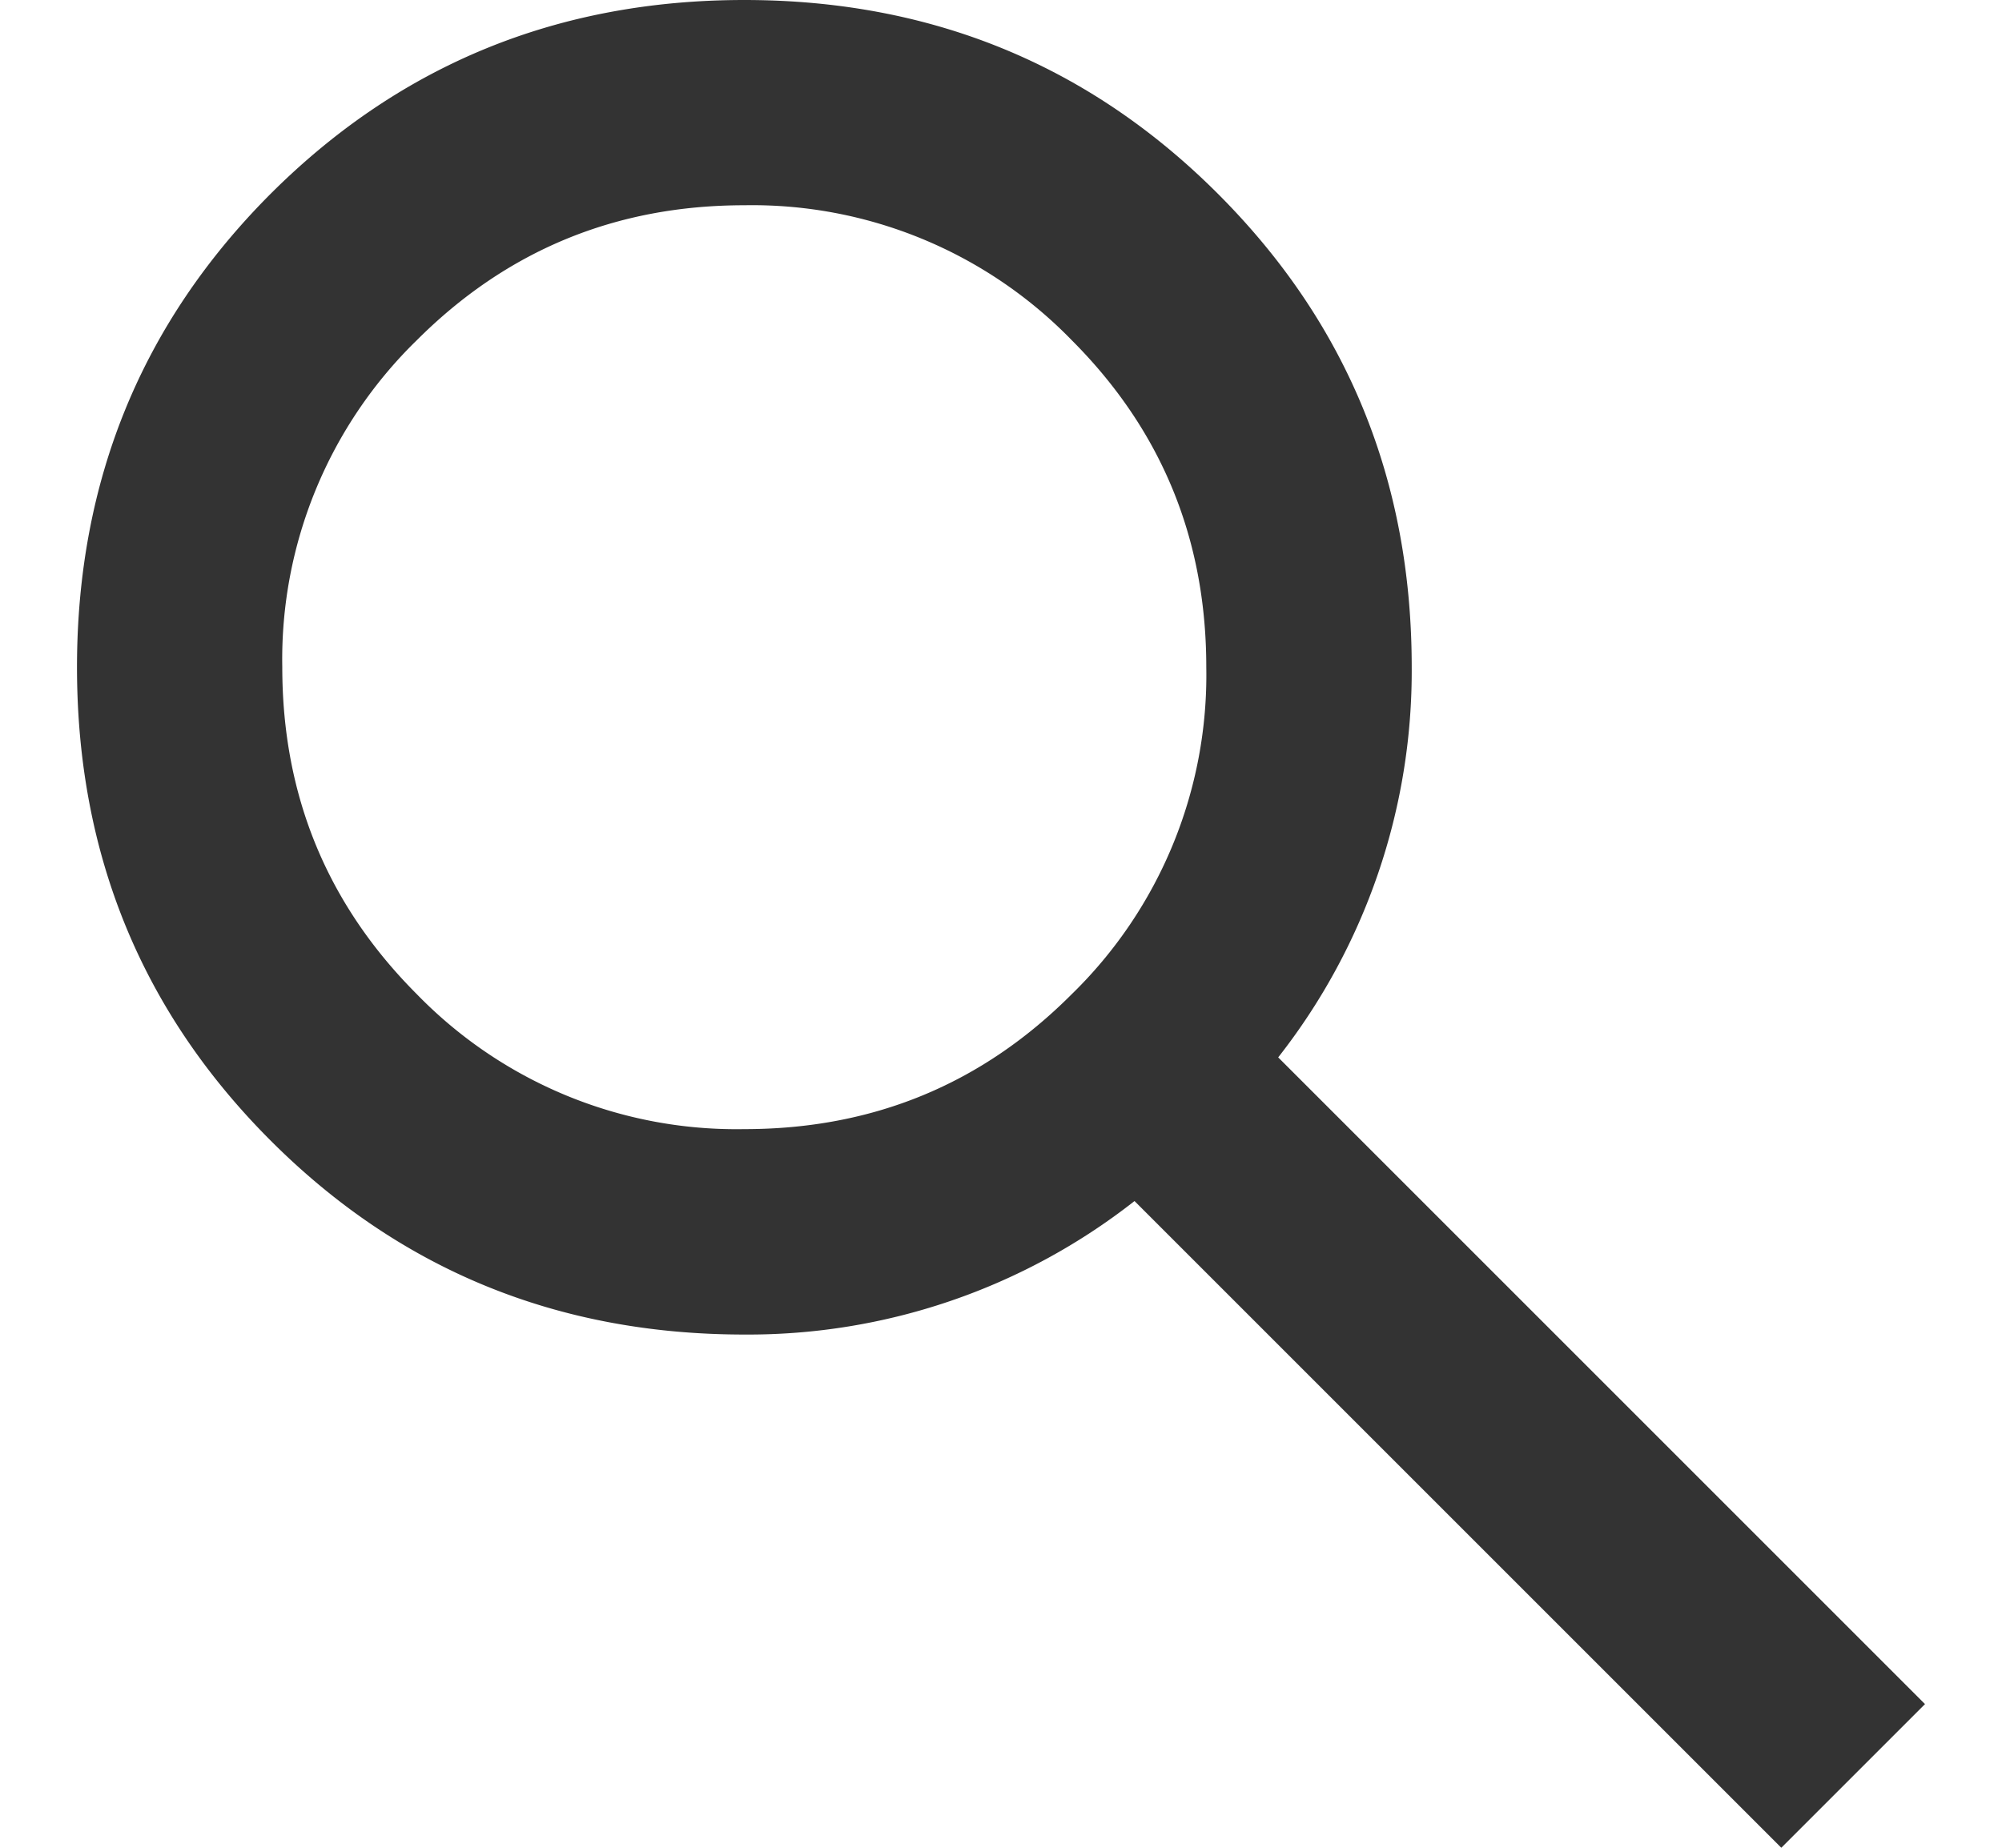 <svg width="13" height="12" fill="none" xmlns="http://www.w3.org/2000/svg"><path d="m11.567 12-4.2-4.2a4.063 4.063 0 0 1-2.533.867c-1.212 0-2.237-.42-3.076-1.259S.5 5.544.5 4.333c0-1.21.42-2.236 1.258-3.075C2.598.42 3.622 0 4.833 0S7.07.42 7.908 1.258c.84.84 1.259 1.864 1.259 3.075A4.063 4.063 0 0 1 8.3 6.867l4.2 4.2-.933.933ZM4.833 7.333c.834 0 1.542-.291 2.125-.875a2.893 2.893 0 0 0 .875-2.125c0-.833-.291-1.541-.875-2.125a2.893 2.893 0 0 0-2.125-.875c-.833 0-1.541.292-2.125.875a2.893 2.893 0 0 0-.875 2.125c0 .834.292 1.542.875 2.125a2.893 2.893 0 0 0 2.125.875Z" fill="#333"/></svg>